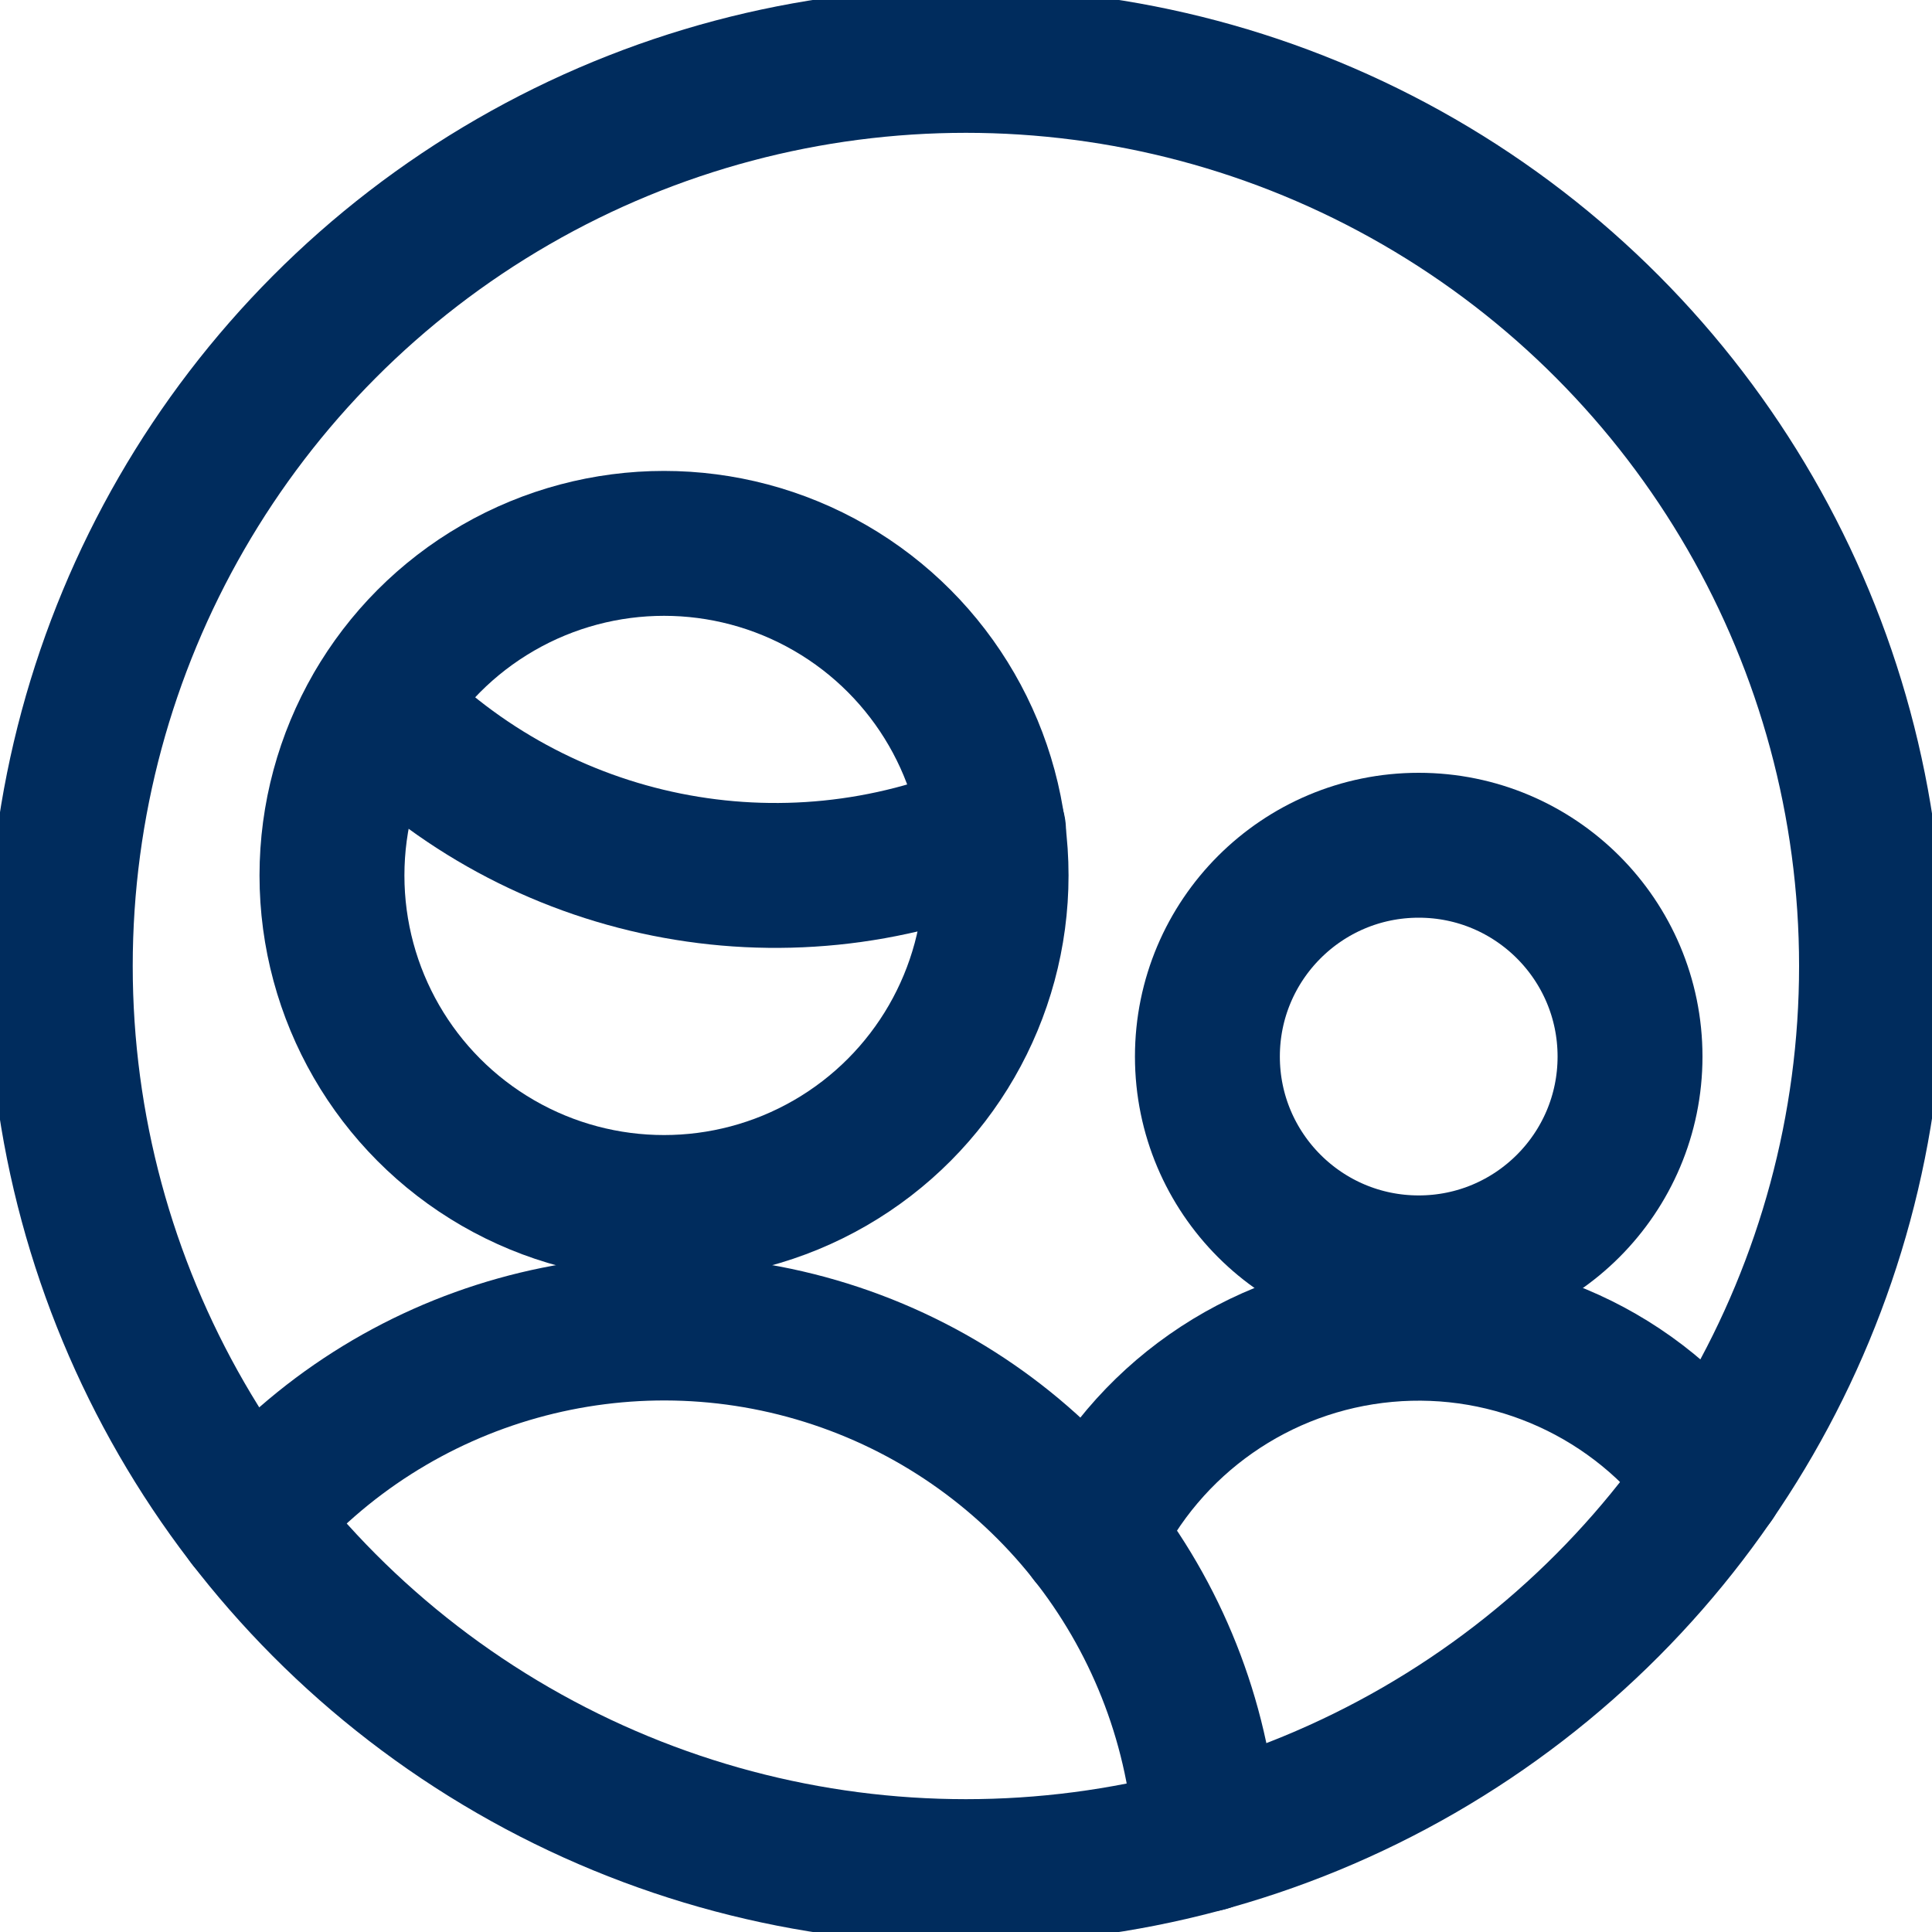 <svg xmlns="http://www.w3.org/2000/svg" width="40" height="40" viewBox="0 0 40 40">
    <g fill="none" fill-rule="evenodd">
        <g>
            <g stroke-linecap="round" stroke-linejoin="round">
                <g>
                    <g transform="translate(-616 -5029) translate(160 4832) translate(0 197) translate(176)">
                        <g stroke="#002C5D" stroke-width="3" transform="translate(280)">
                            <path d="M7.833 14.633c3.3 3.421 8.372 4.44 12.737 2.56"/>
                            <circle cx="13.748" cy="18.125" r="6.875"/>
                            <circle cx="19.998" cy="20" r="18.75"/>
                            <path d="M24.978 38.08c-.271-4.59-3.308-8.552-7.67-10.007-4.362-1.454-9.17-.108-12.141 3.4"/>
                            <circle cx="29.373" cy="21.875" r="4.375"/>
                            <path d="M35.457 30.613c-1.553-2.153-4.127-3.325-6.77-3.082-2.643.242-4.961 1.864-6.095 4.264"/>
                        </g>
                    </g>
                </g>
            </g>
        </g>
    </g>
</svg>
